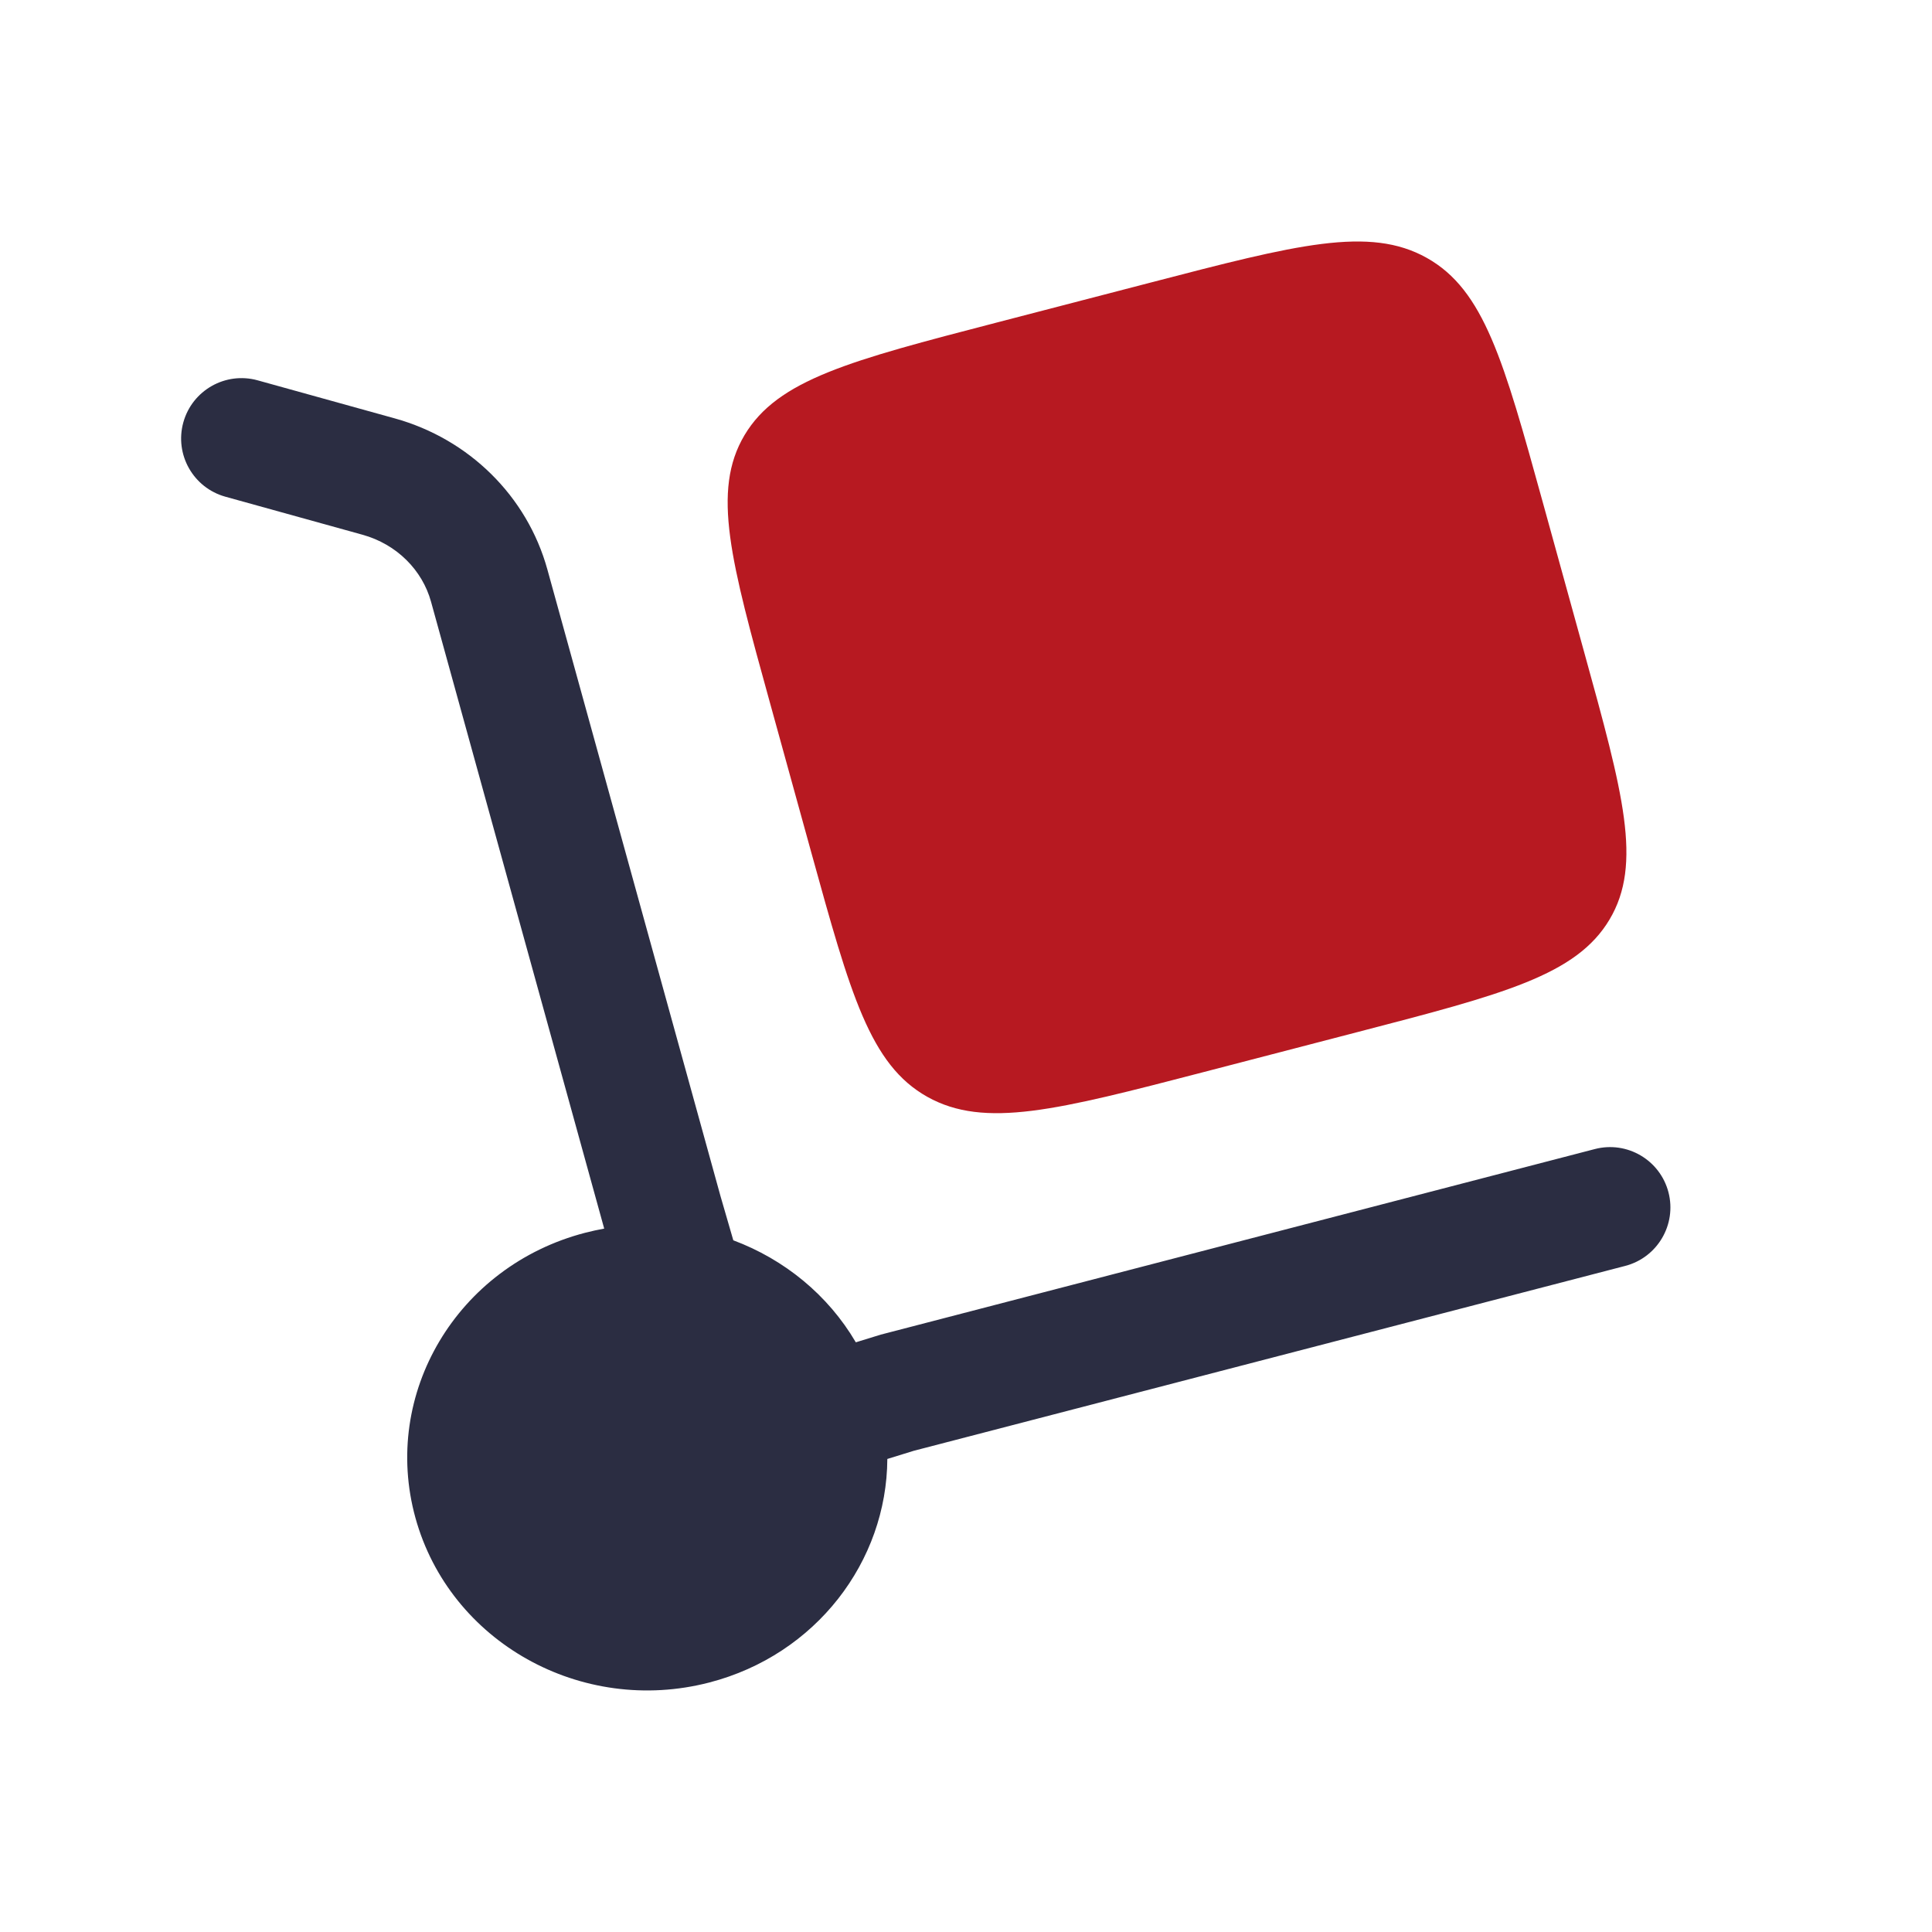 <svg width="64" height="64" viewBox="0 0 64 64" fill="none" xmlns="http://www.w3.org/2000/svg">
<path d="M25.506 23.281L26.877 28.247C28.171 32.928 28.817 35.269 30.719 36.334C32.62 37.398 35.033 36.771 39.86 35.517L44.98 34.186C49.807 32.932 52.22 32.305 53.318 30.46C54.416 28.616 53.769 26.276 52.475 21.594L51.104 16.629C49.81 11.947 49.164 9.607 47.263 8.542C45.361 7.477 42.947 8.104 38.121 9.359L33.001 10.689C28.174 11.944 25.761 12.571 24.663 14.415C23.566 16.259 24.212 18.6 25.506 23.281Z" fill="#B71921"/>
<path d="M6.073 13.992C6.369 12.927 7.471 12.304 8.535 12.599L13.078 13.86C15.523 14.538 17.458 16.423 18.133 18.866L23.869 39.629L24.292 41.087C25.98 41.717 27.43 42.897 28.35 44.466L29.177 44.211L52.831 38.064C53.9 37.786 54.992 38.427 55.27 39.496C55.547 40.565 54.906 41.657 53.837 41.935L30.271 48.059L29.394 48.33C29.376 51.719 27.038 54.815 23.5 55.734C19.258 56.836 14.899 54.395 13.762 50.281C12.626 46.168 15.143 41.94 19.384 40.837C19.594 40.783 19.805 40.737 20.015 40.699L14.278 19.931C13.989 18.886 13.144 18.029 12.009 17.714L7.466 16.454C6.401 16.158 5.778 15.056 6.073 13.992Z" fill="#2B2D42"/>
</svg>
